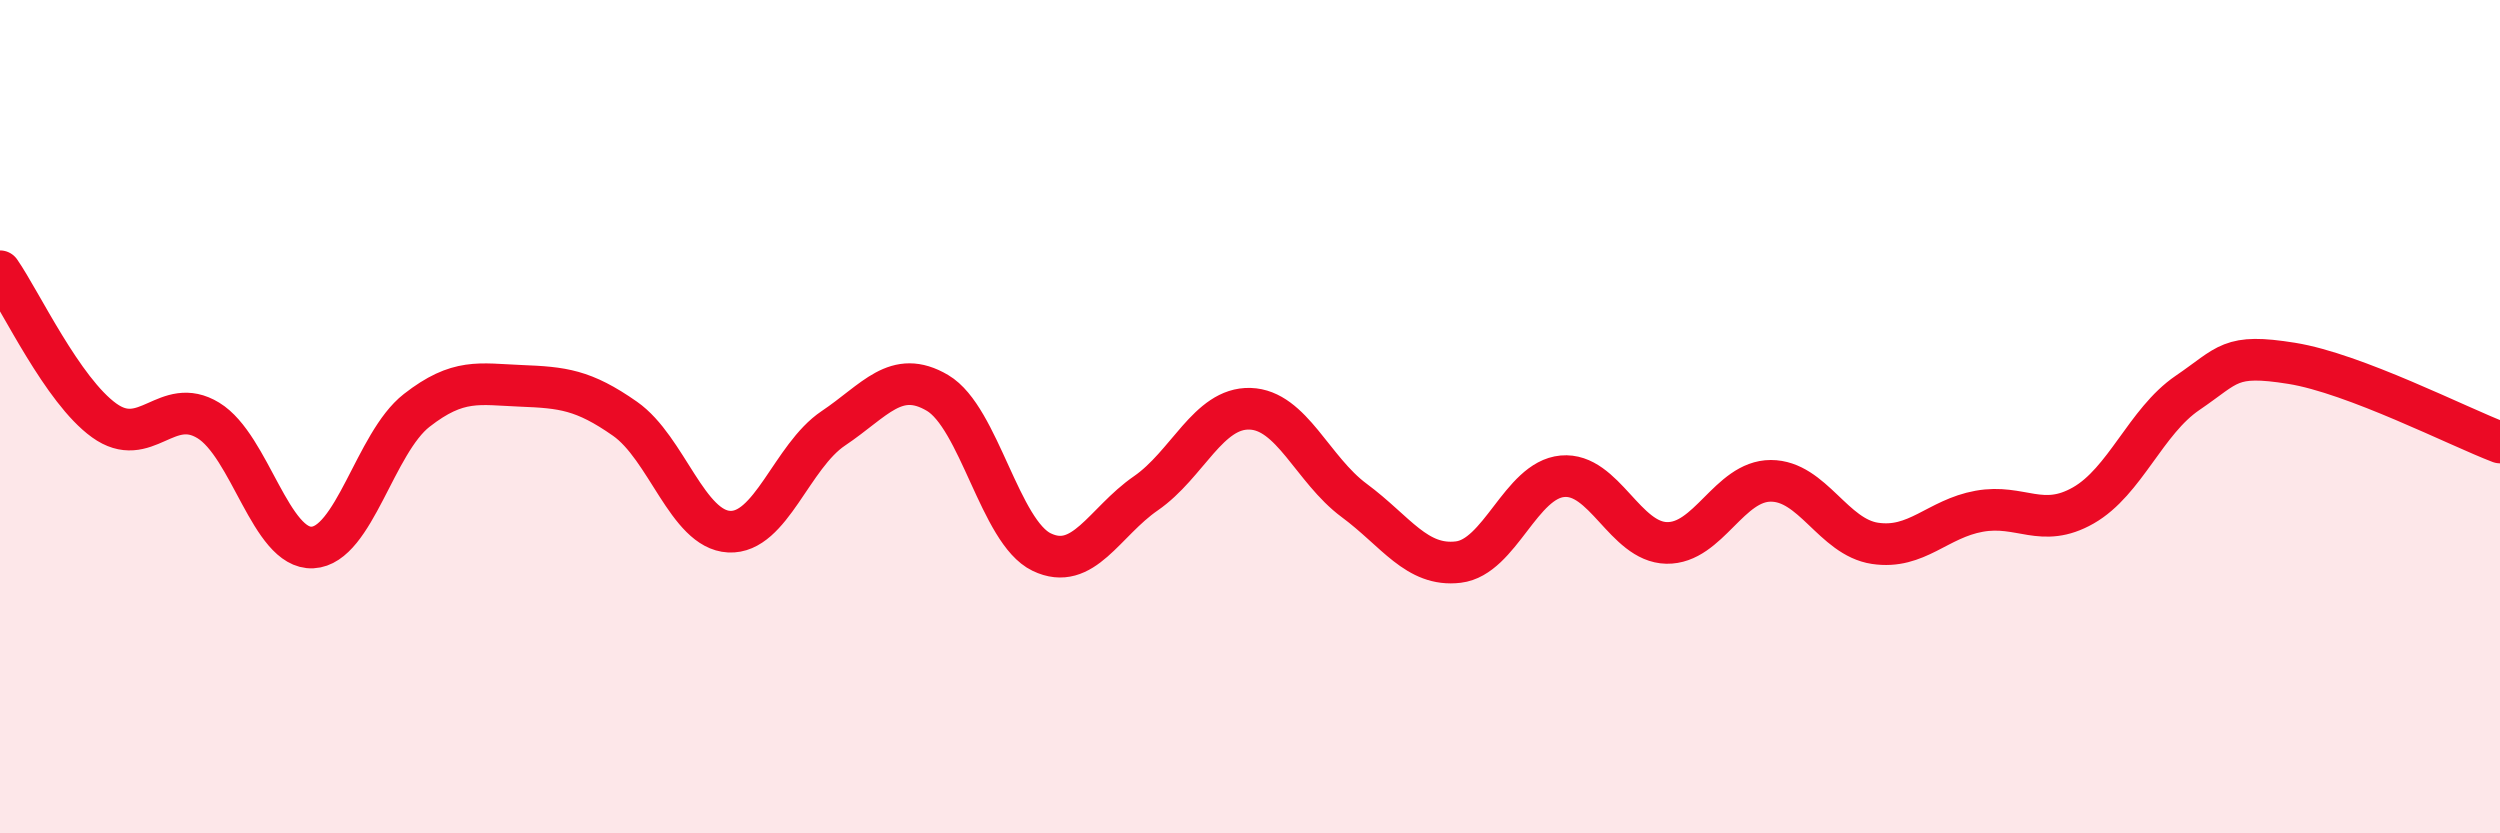 
    <svg width="60" height="20" viewBox="0 0 60 20" xmlns="http://www.w3.org/2000/svg">
      <path
        d="M 0,6.51 C 0.5,7.23 1.5,9.37 2.5,10.09 C 3.5,10.81 4,9.48 5,10.09 C 6,10.7 6.5,13.19 7.5,13.14 C 8.5,13.09 9,10.63 10,9.85 C 11,9.07 11.5,9.22 12.5,9.26 C 13.5,9.3 14,9.35 15,10.05 C 16,10.75 16.5,12.71 17.5,12.76 C 18.5,12.81 19,10.95 20,10.28 C 21,9.61 21.5,8.84 22.5,9.43 C 23.5,10.02 24,12.77 25,13.25 C 26,13.73 26.5,12.53 27.5,11.84 C 28.5,11.15 29,9.78 30,9.81 C 31,9.84 31.5,11.27 32.5,12.01 C 33.5,12.75 34,13.61 35,13.49 C 36,13.37 36.5,11.52 37.5,11.43 C 38.5,11.34 39,13.01 40,13.03 C 41,13.05 41.5,11.54 42.5,11.54 C 43.5,11.54 44,12.89 45,13.04 C 46,13.19 46.5,12.45 47.5,12.27 C 48.5,12.09 49,12.7 50,12.13 C 51,11.56 51.5,10.11 52.5,9.43 C 53.5,8.75 53.5,8.48 55,8.72 C 56.5,8.96 59,10.24 60,10.62L60 20L0 20Z"
        fill="#EB0A25"
        opacity="0.1"
        stroke-linecap="round"
        stroke-linejoin="round"
      />
      <path
        d="M 0,6.51 C 0.5,7.23 1.5,9.37 2.5,10.09 C 3.5,10.81 4,9.48 5,10.09 C 6,10.7 6.5,13.19 7.5,13.14 C 8.5,13.09 9,10.63 10,9.85 C 11,9.07 11.5,9.22 12.5,9.26 C 13.5,9.3 14,9.35 15,10.05 C 16,10.75 16.5,12.71 17.5,12.76 C 18.5,12.81 19,10.95 20,10.28 C 21,9.61 21.5,8.84 22.5,9.43 C 23.5,10.02 24,12.77 25,13.25 C 26,13.73 26.5,12.53 27.5,11.84 C 28.5,11.15 29,9.78 30,9.81 C 31,9.84 31.5,11.27 32.5,12.01 C 33.5,12.75 34,13.61 35,13.49 C 36,13.37 36.5,11.52 37.5,11.43 C 38.5,11.34 39,13.01 40,13.03 C 41,13.05 41.5,11.54 42.5,11.54 C 43.5,11.54 44,12.89 45,13.04 C 46,13.19 46.5,12.45 47.5,12.27 C 48.5,12.09 49,12.7 50,12.13 C 51,11.56 51.5,10.11 52.5,9.43 C 53.5,8.75 53.5,8.48 55,8.72 C 56.5,8.96 59,10.24 60,10.62"
        stroke="#EB0A25"
        stroke-width="1"
        fill="none"
        stroke-linecap="round"
        stroke-linejoin="round"
      />
    </svg>
  